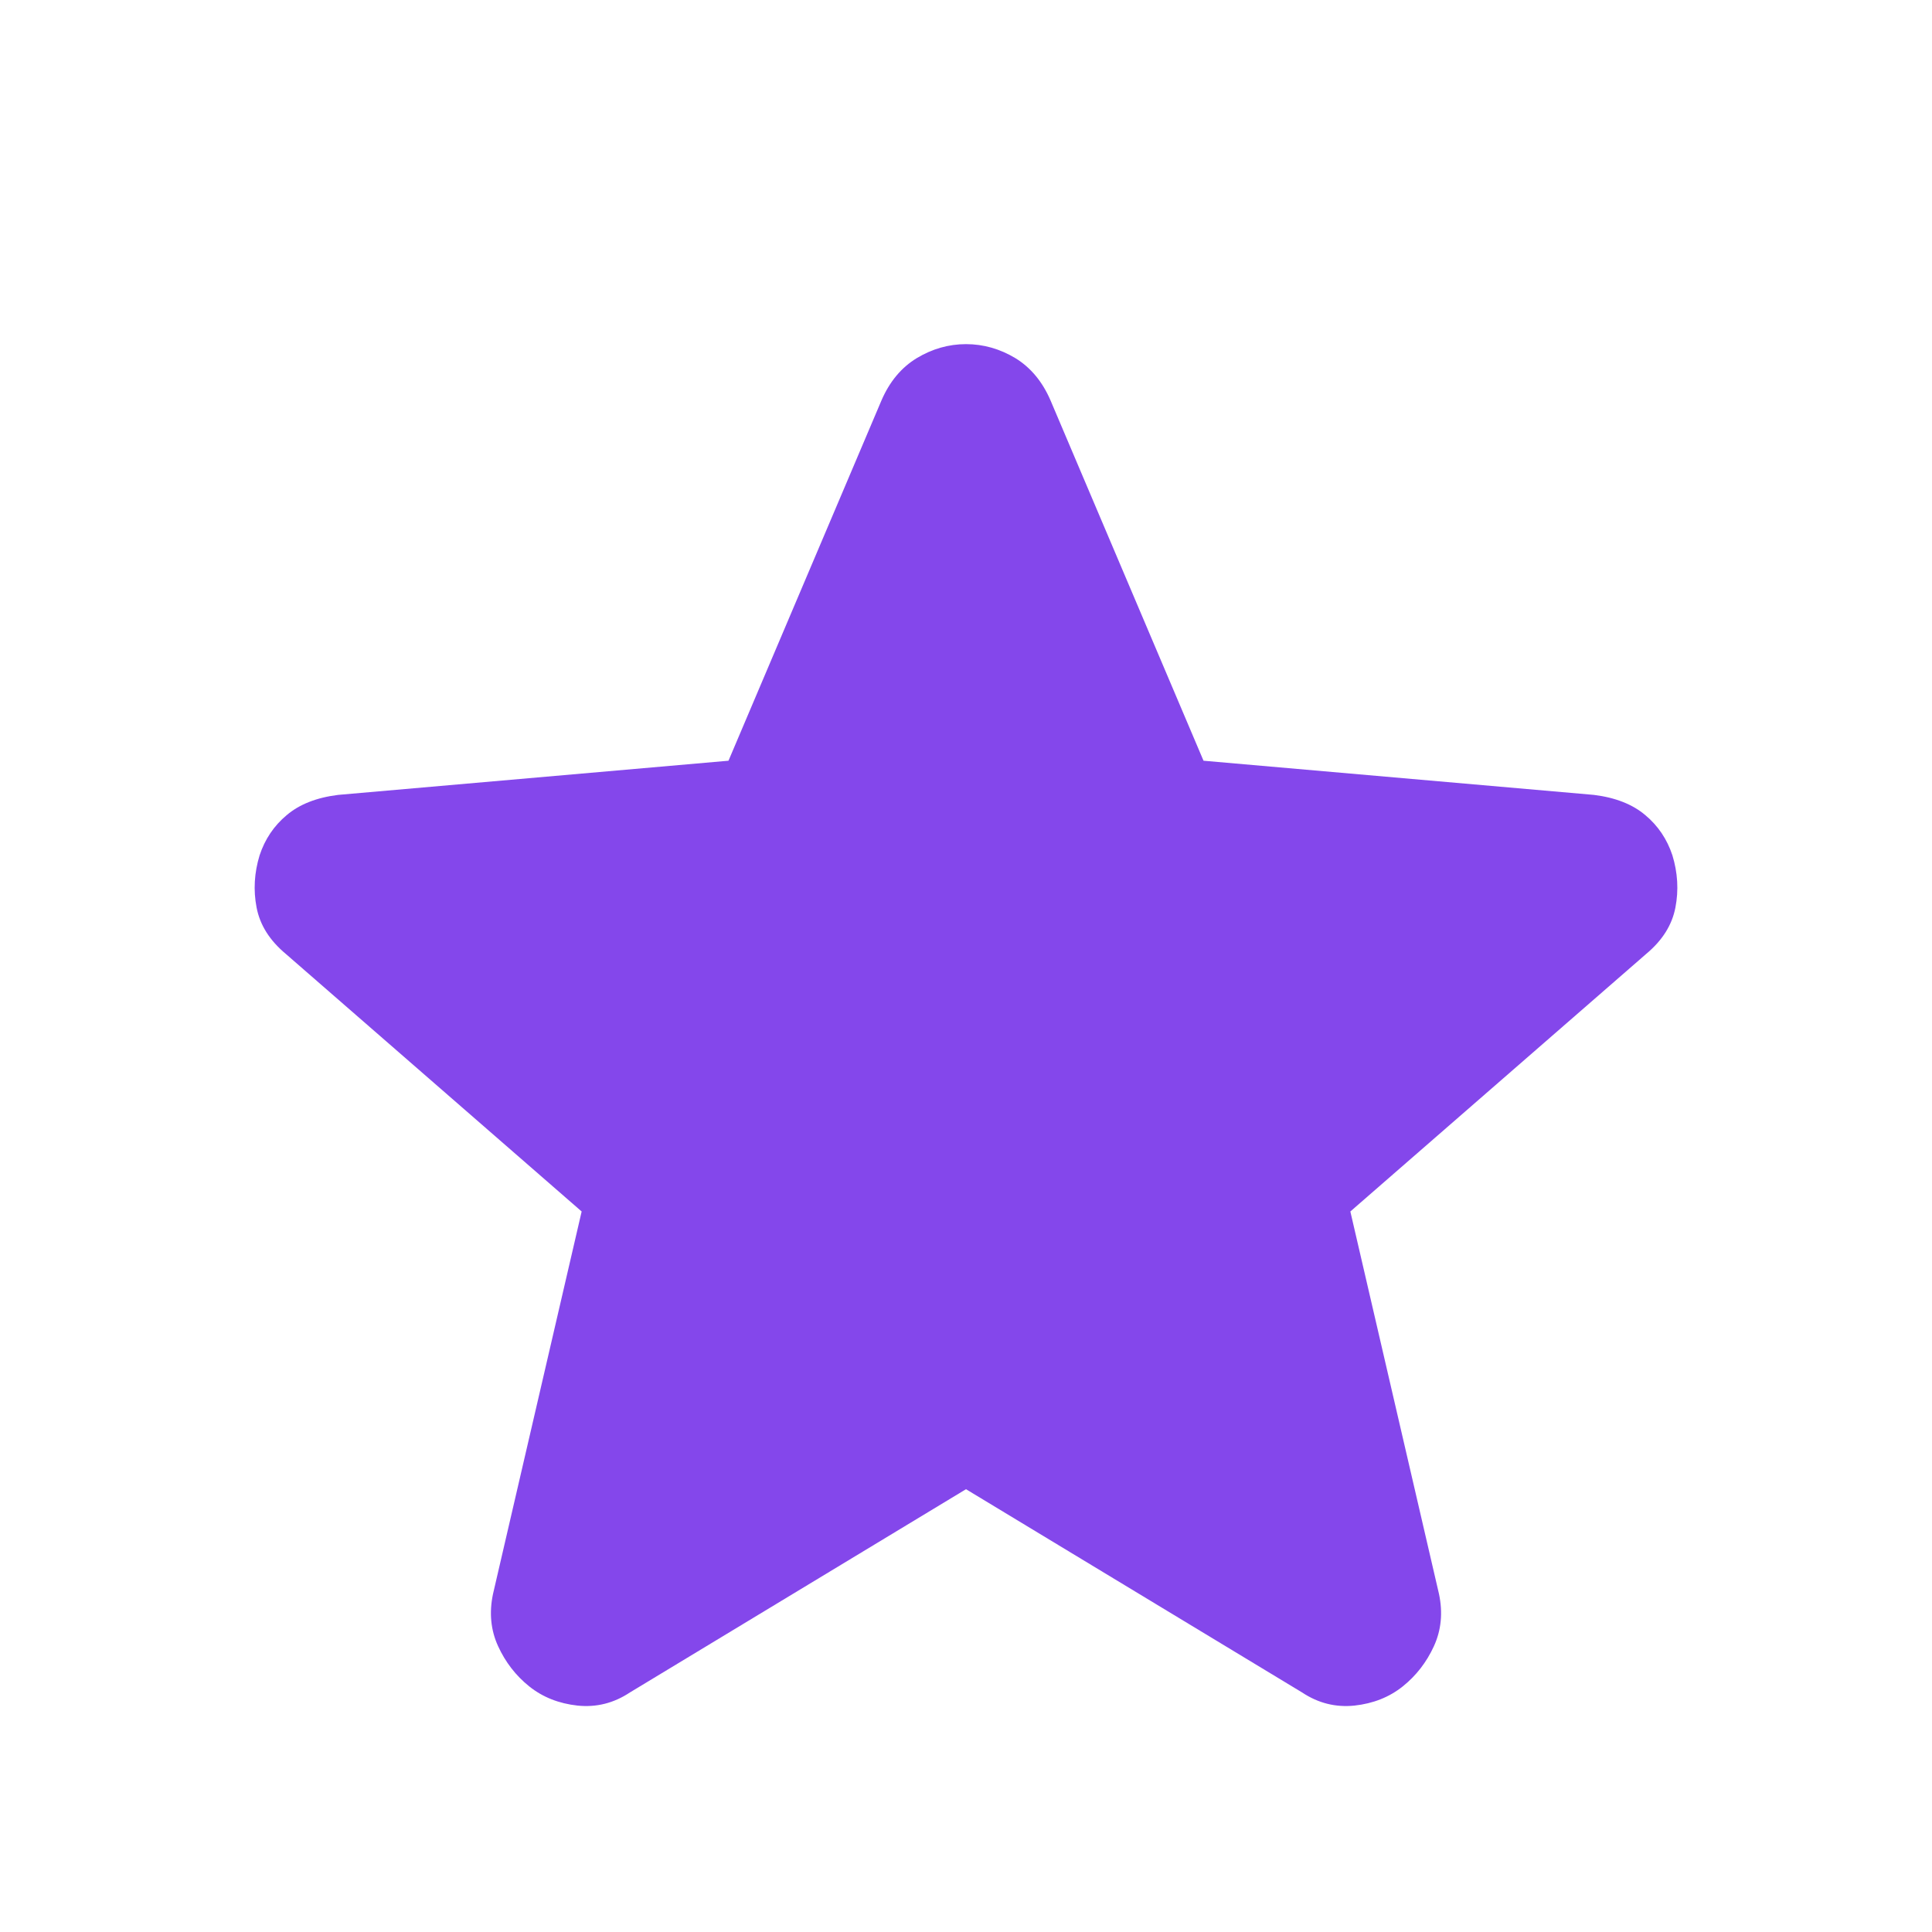 <svg width="16" height="16" viewBox="0 0 16 16" fill="none" xmlns="http://www.w3.org/2000/svg">
<mask id="mask0_1528_1160" style="mask-type:alpha" maskUnits="userSpaceOnUse" x="0" y="0" width="16" height="16">
<rect width="16" height="16" fill="#D9D9D9"/>
</mask>
<g mask="url(#mask0_1528_1160)">
<path d="M8 12.333L5.217 14.016C5.083 14.105 4.939 14.141 4.783 14.125C4.628 14.108 4.494 14.055 4.383 13.966C4.272 13.877 4.186 13.766 4.125 13.633C4.064 13.5 4.05 13.355 4.083 13.2L4.817 10.033L2.367 7.9C2.233 7.788 2.153 7.661 2.125 7.516C2.097 7.372 2.106 7.227 2.15 7.083C2.194 6.95 2.269 6.838 2.375 6.75C2.48 6.661 2.622 6.605 2.8 6.583L6.033 6.3L7.3 3.316C7.367 3.161 7.464 3.044 7.592 2.966C7.72 2.889 7.856 2.85 8 2.85C8.144 2.85 8.281 2.889 8.409 2.966C8.536 3.044 8.633 3.161 8.7 3.316L9.967 6.3L13.2 6.583C13.378 6.605 13.52 6.661 13.625 6.75C13.731 6.838 13.806 6.95 13.85 7.083C13.894 7.227 13.903 7.372 13.875 7.516C13.847 7.661 13.767 7.788 13.633 7.9L11.183 10.033L11.917 13.2C11.95 13.355 11.936 13.5 11.875 13.633C11.814 13.766 11.728 13.877 11.617 13.966C11.506 14.055 11.372 14.108 11.217 14.125C11.061 14.141 10.917 14.105 10.783 14.016L8 12.333Z" fill="#8447EB"/>
</g>
</svg>
